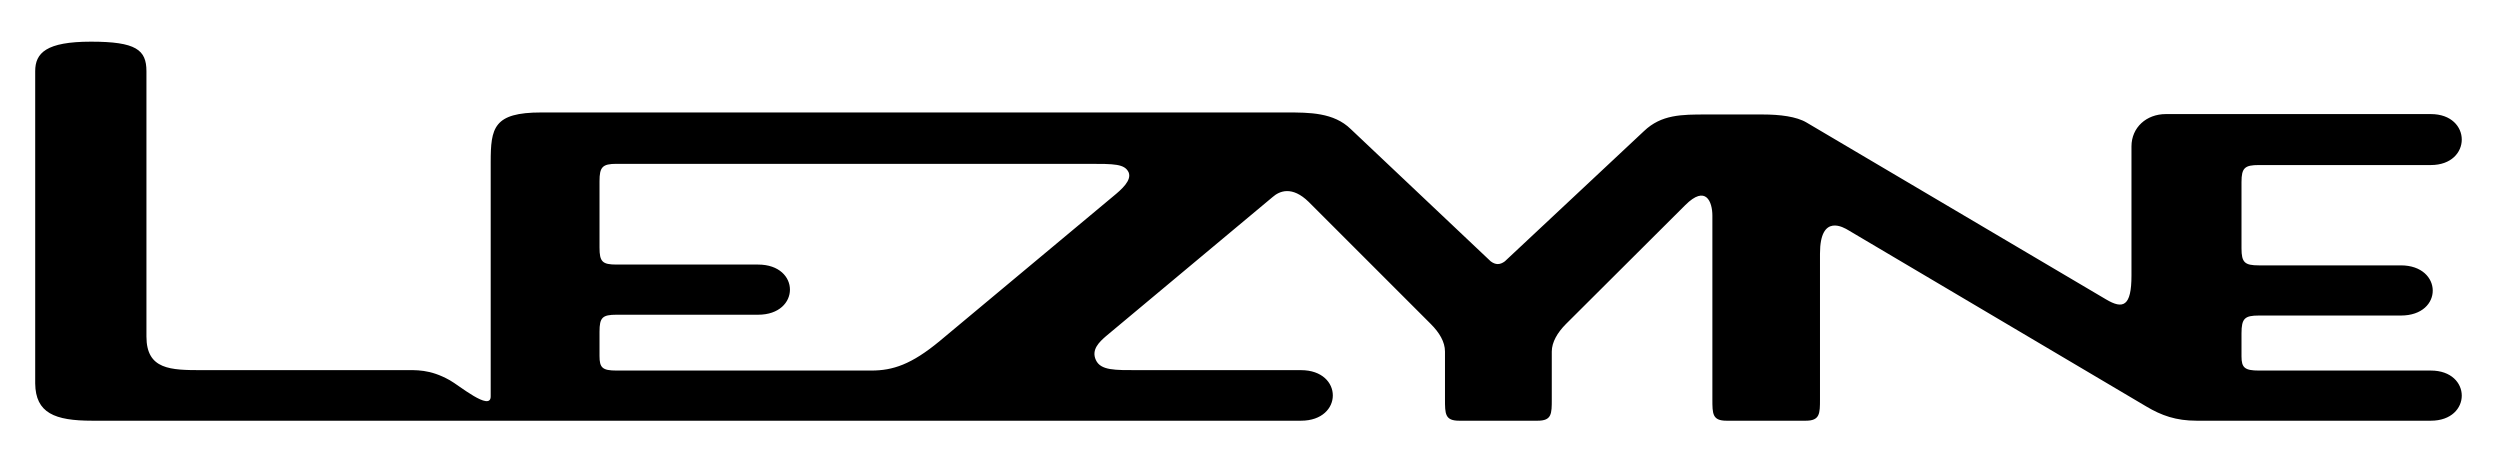 <?xml version="1.0" encoding="UTF-8" standalone="no"?>
<svg xmlns="http://www.w3.org/2000/svg" xmlns:xlink="http://www.w3.org/1999/xlink" xmlns:serif="http://www.serif.com/" width="100%" height="100%" viewBox="0 0 618 117" version="1.1" xml:space="preserve" style="fill-rule:evenodd;clip-rule:evenodd;stroke-linejoin:round;stroke-miterlimit:2;">
    <g transform="matrix(1,0,0,1,-13,-264)">
        <path d="M161.2,346C161.2,342.5 161.9,341.8 165.4,341.8L200.4,341.8C210.9,341.8 210.9,329.4 200.4,329.4L165.4,329.4C161.9,329.4 161.2,328.7 161.2,325.2L161.2,308.8C161.2,305.3 161.9,304.5 165.4,304.5L282,304.5C288.5,304.5 291,304.5 292,306.6C292.8,308.6 290.3,310.8 288.1,312.6L245.3,348.3C238.3,354.1 233.7,355.6 228.4,355.6L165.4,355.6C161.9,355.6 161.2,354.9 161.2,352L161.2,346ZM35.8,368L334.6,368C345.1,368 345.1,355.5 334.6,355.5L294.3,355.5C288.6,355.5 285.1,355.6 283.9,353C282.7,350.4 284.8,348.5 286.4,347.1L327.6,312.7C329.3,311.2 332.4,309.9 336.5,313.9L366.7,344.1C368.8,346.2 370.2,348.5 370.2,350.9L370.2,362.7C370.2,366.3 370.2,368 373.7,368L393.1,368C396.6,368 396.6,366.3 396.6,362.7L396.6,350.9C396.6,348.6 398,346.2 400.1,344.1L429.6,314.7C434.7,309.6 436.3,313.9 436.3,317.3L436.3,362.7C436.3,366.3 436.3,368 439.8,368L459.4,368C462.9,368 462.9,366.2 462.9,362.7L462.9,326.7C462.9,316.6 468.9,320.3 469.9,320.9L543.6,364.5C547.3,366.7 550.9,368 556,368L613.9,368C624.1,368 624.1,355.6 613.9,355.6L571.4,355.6C567.9,355.6 567.1,354.9 567.1,352.1L567.1,346.4C567.1,342.7 567.9,342 571.4,342L606.5,342C617.1,342 616.9,329.6 606.5,329.6L571.4,329.6C567.9,329.6 567.1,328.9 567.1,325.4L567.1,309C567.1,305.5 567.9,304.8 571.4,304.8L613.9,304.8C624.1,304.8 624.1,292.2 613.9,292.2L548.4,292.2C543.6,292.2 539.9,295.5 539.9,300.2L539.9,332.1C539.9,339.8 537.8,340.5 533.6,338L459.6,294.3C457.1,292.8 453,292.3 448.7,292.3L434.8,292.3C428.7,292.3 423.7,292.3 419.4,296.4L385,328.6C383.8,329.5 382.7,329.5 381.5,328.6L346.9,295.9C342.7,291.8 336.7,291.8 331,291.8L146.8,291.8C135,291.8 134.3,295.6 134.3,304.1L134.3,362C134.3,365.8 126.4,359.2 124.2,358C119.2,355.2 115.9,355.5 112.5,355.5L62.9,355.5C55.2,355.5 49.2,355.4 49.2,347.2L49.2,281.6C49.2,276.3 46.6,274.3 35.5,274.3C24.4,274.3 21.7,277.1 21.7,281.6L21.7,358.8C21.8,366.1 26.5,368 35.8,368" style="fill-rule:nonzero;"></path>
    </g>
</svg>
